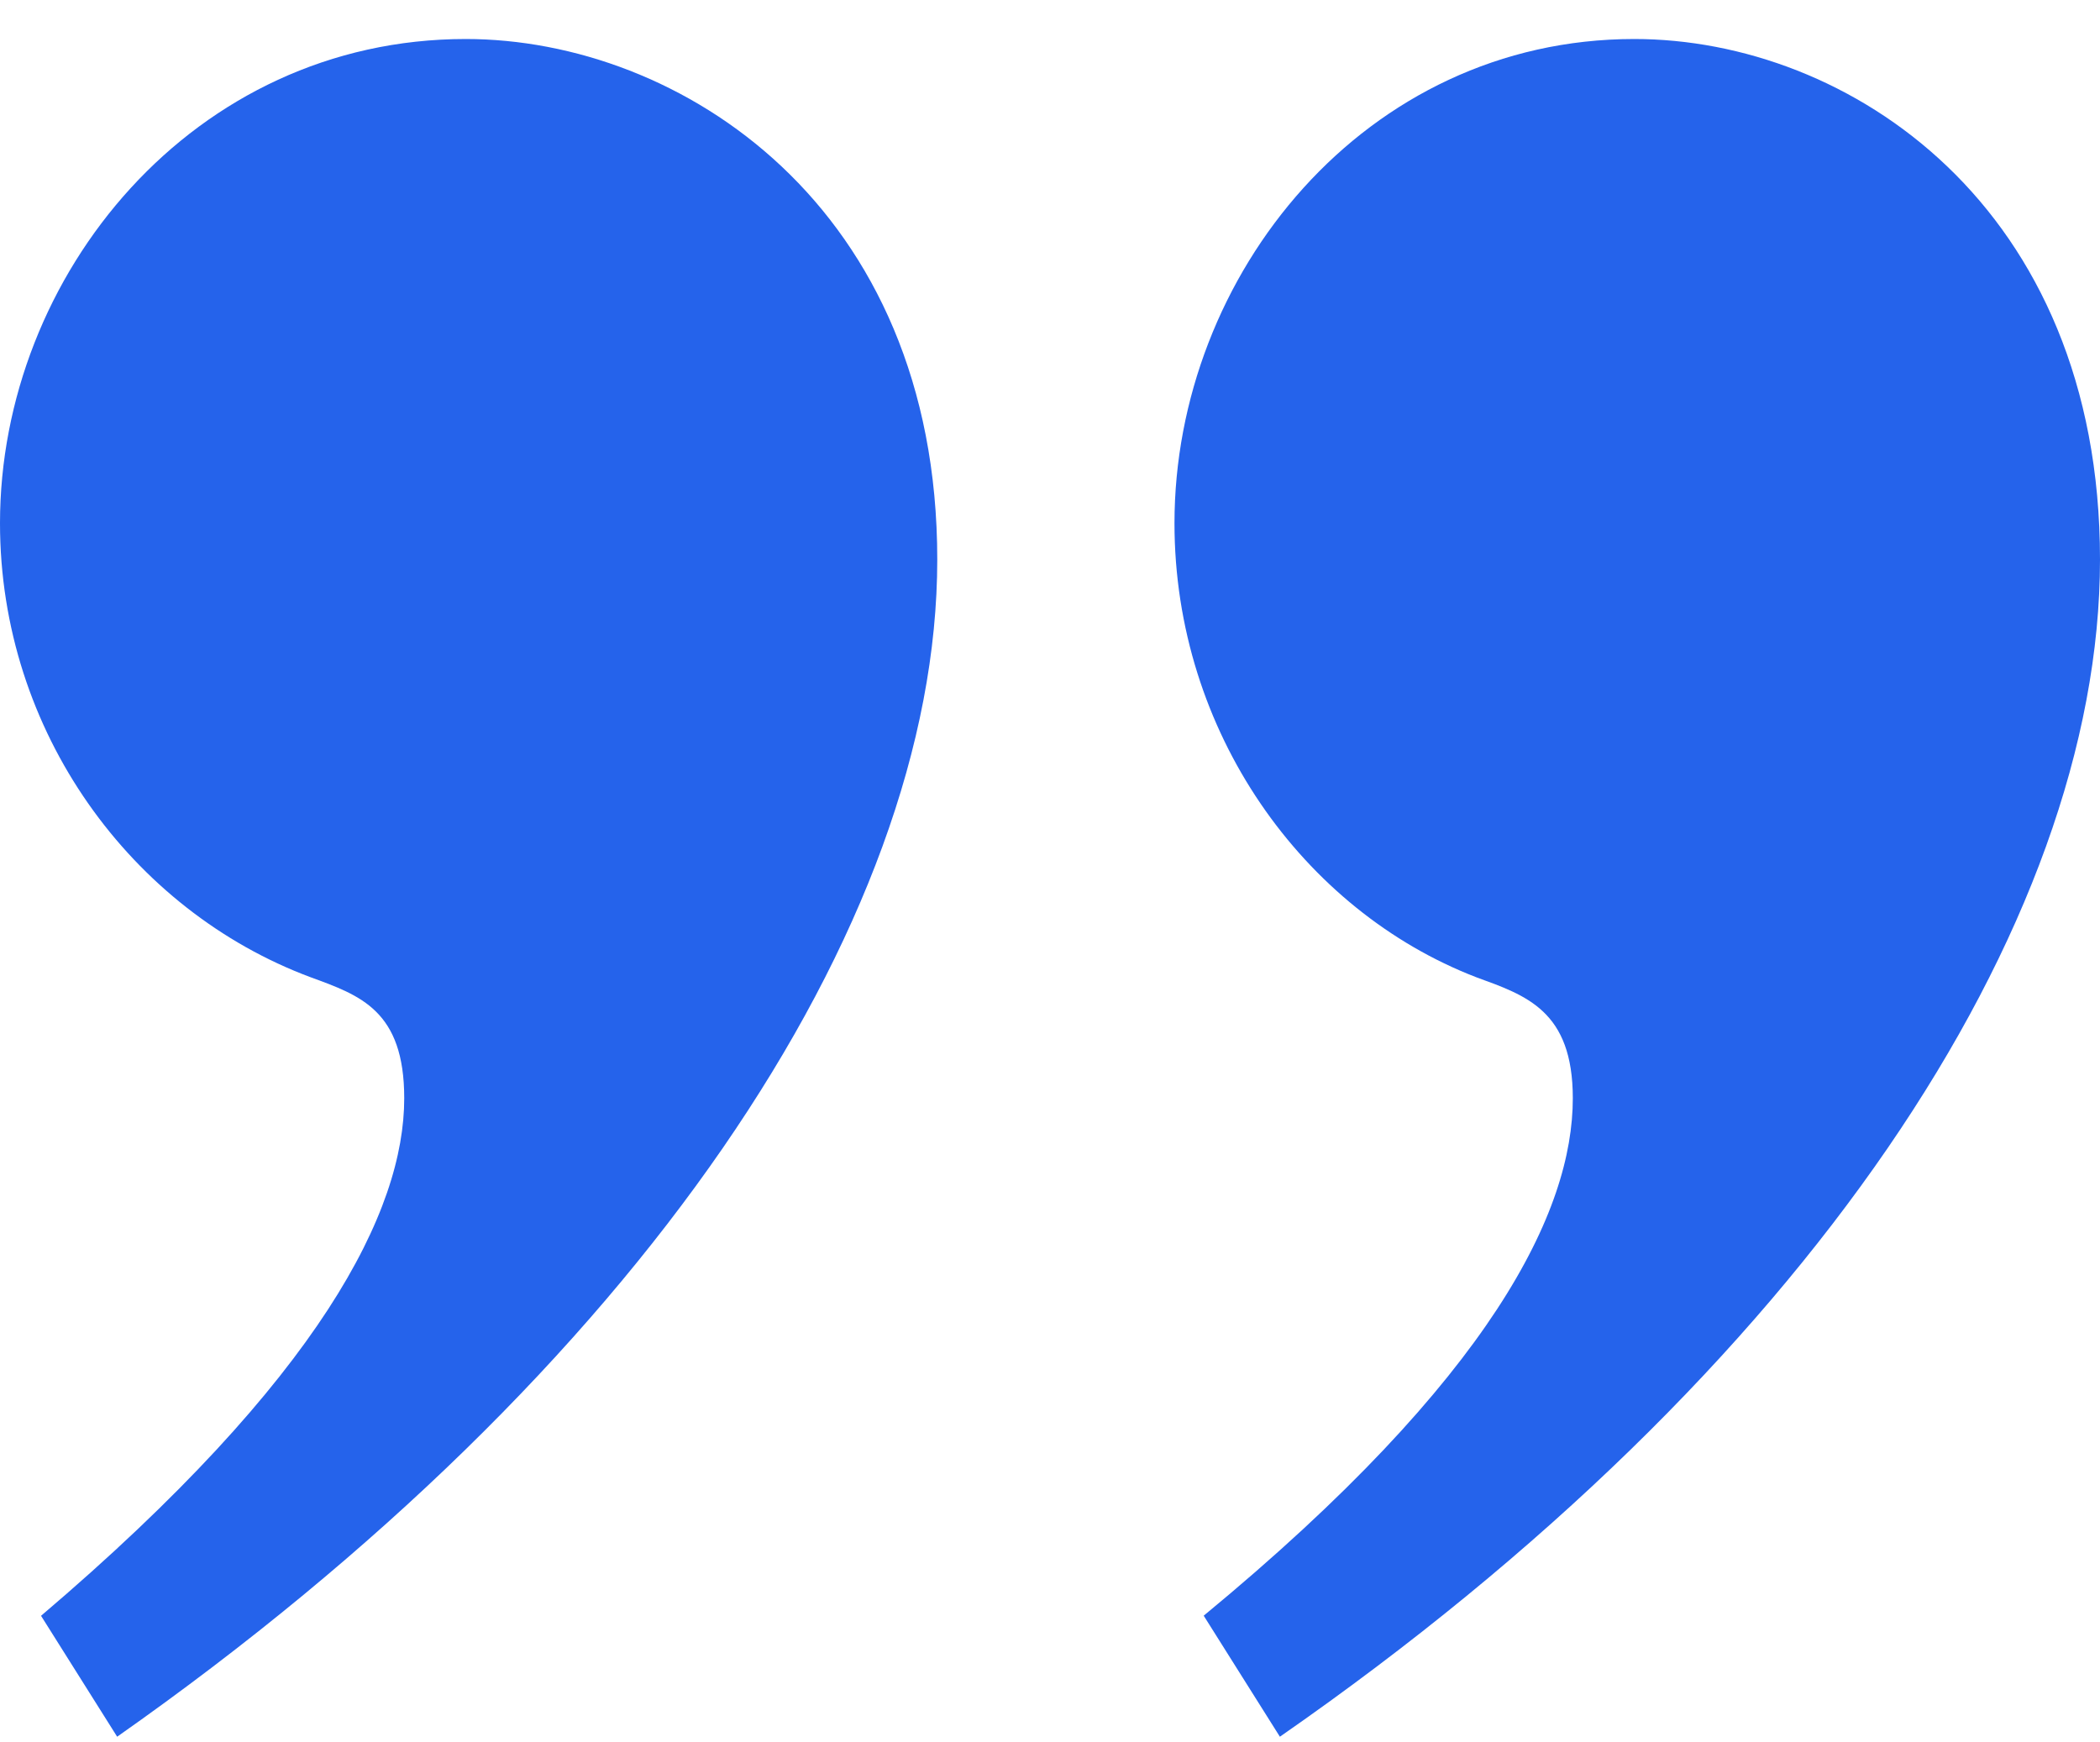 <svg width="47" height="39" viewBox="0 0 47 39" fill="none" xmlns="http://www.w3.org/2000/svg">
<path d="M26.94 36.164L28.645 38.873C40.445 30.677 47 20.72 47 12.524C47 4.599 41.361 0.873 36.577 0.873C30.546 0.873 26.286 6.158 26.286 11.711C26.286 16.384 29.17 20.381 33.038 21.873C34.152 22.28 35.201 22.618 35.201 24.582C35.201 27.088 33.43 30.812 26.94 36.164ZM0.917 36.164L2.622 38.873C14.291 30.677 20.977 20.72 20.977 12.524C20.977 4.599 15.208 0.873 10.423 0.873C4.327 0.873 -3.2354e-06 6.158 -3.72089e-06 11.711C-4.12944e-06 16.384 2.949 20.381 6.95 21.873C8.063 22.28 9.047 22.618 9.047 24.582C9.047 27.088 7.212 30.814 0.919 36.166L0.917 36.164Z" fill="#2563EB"/>
</svg>
